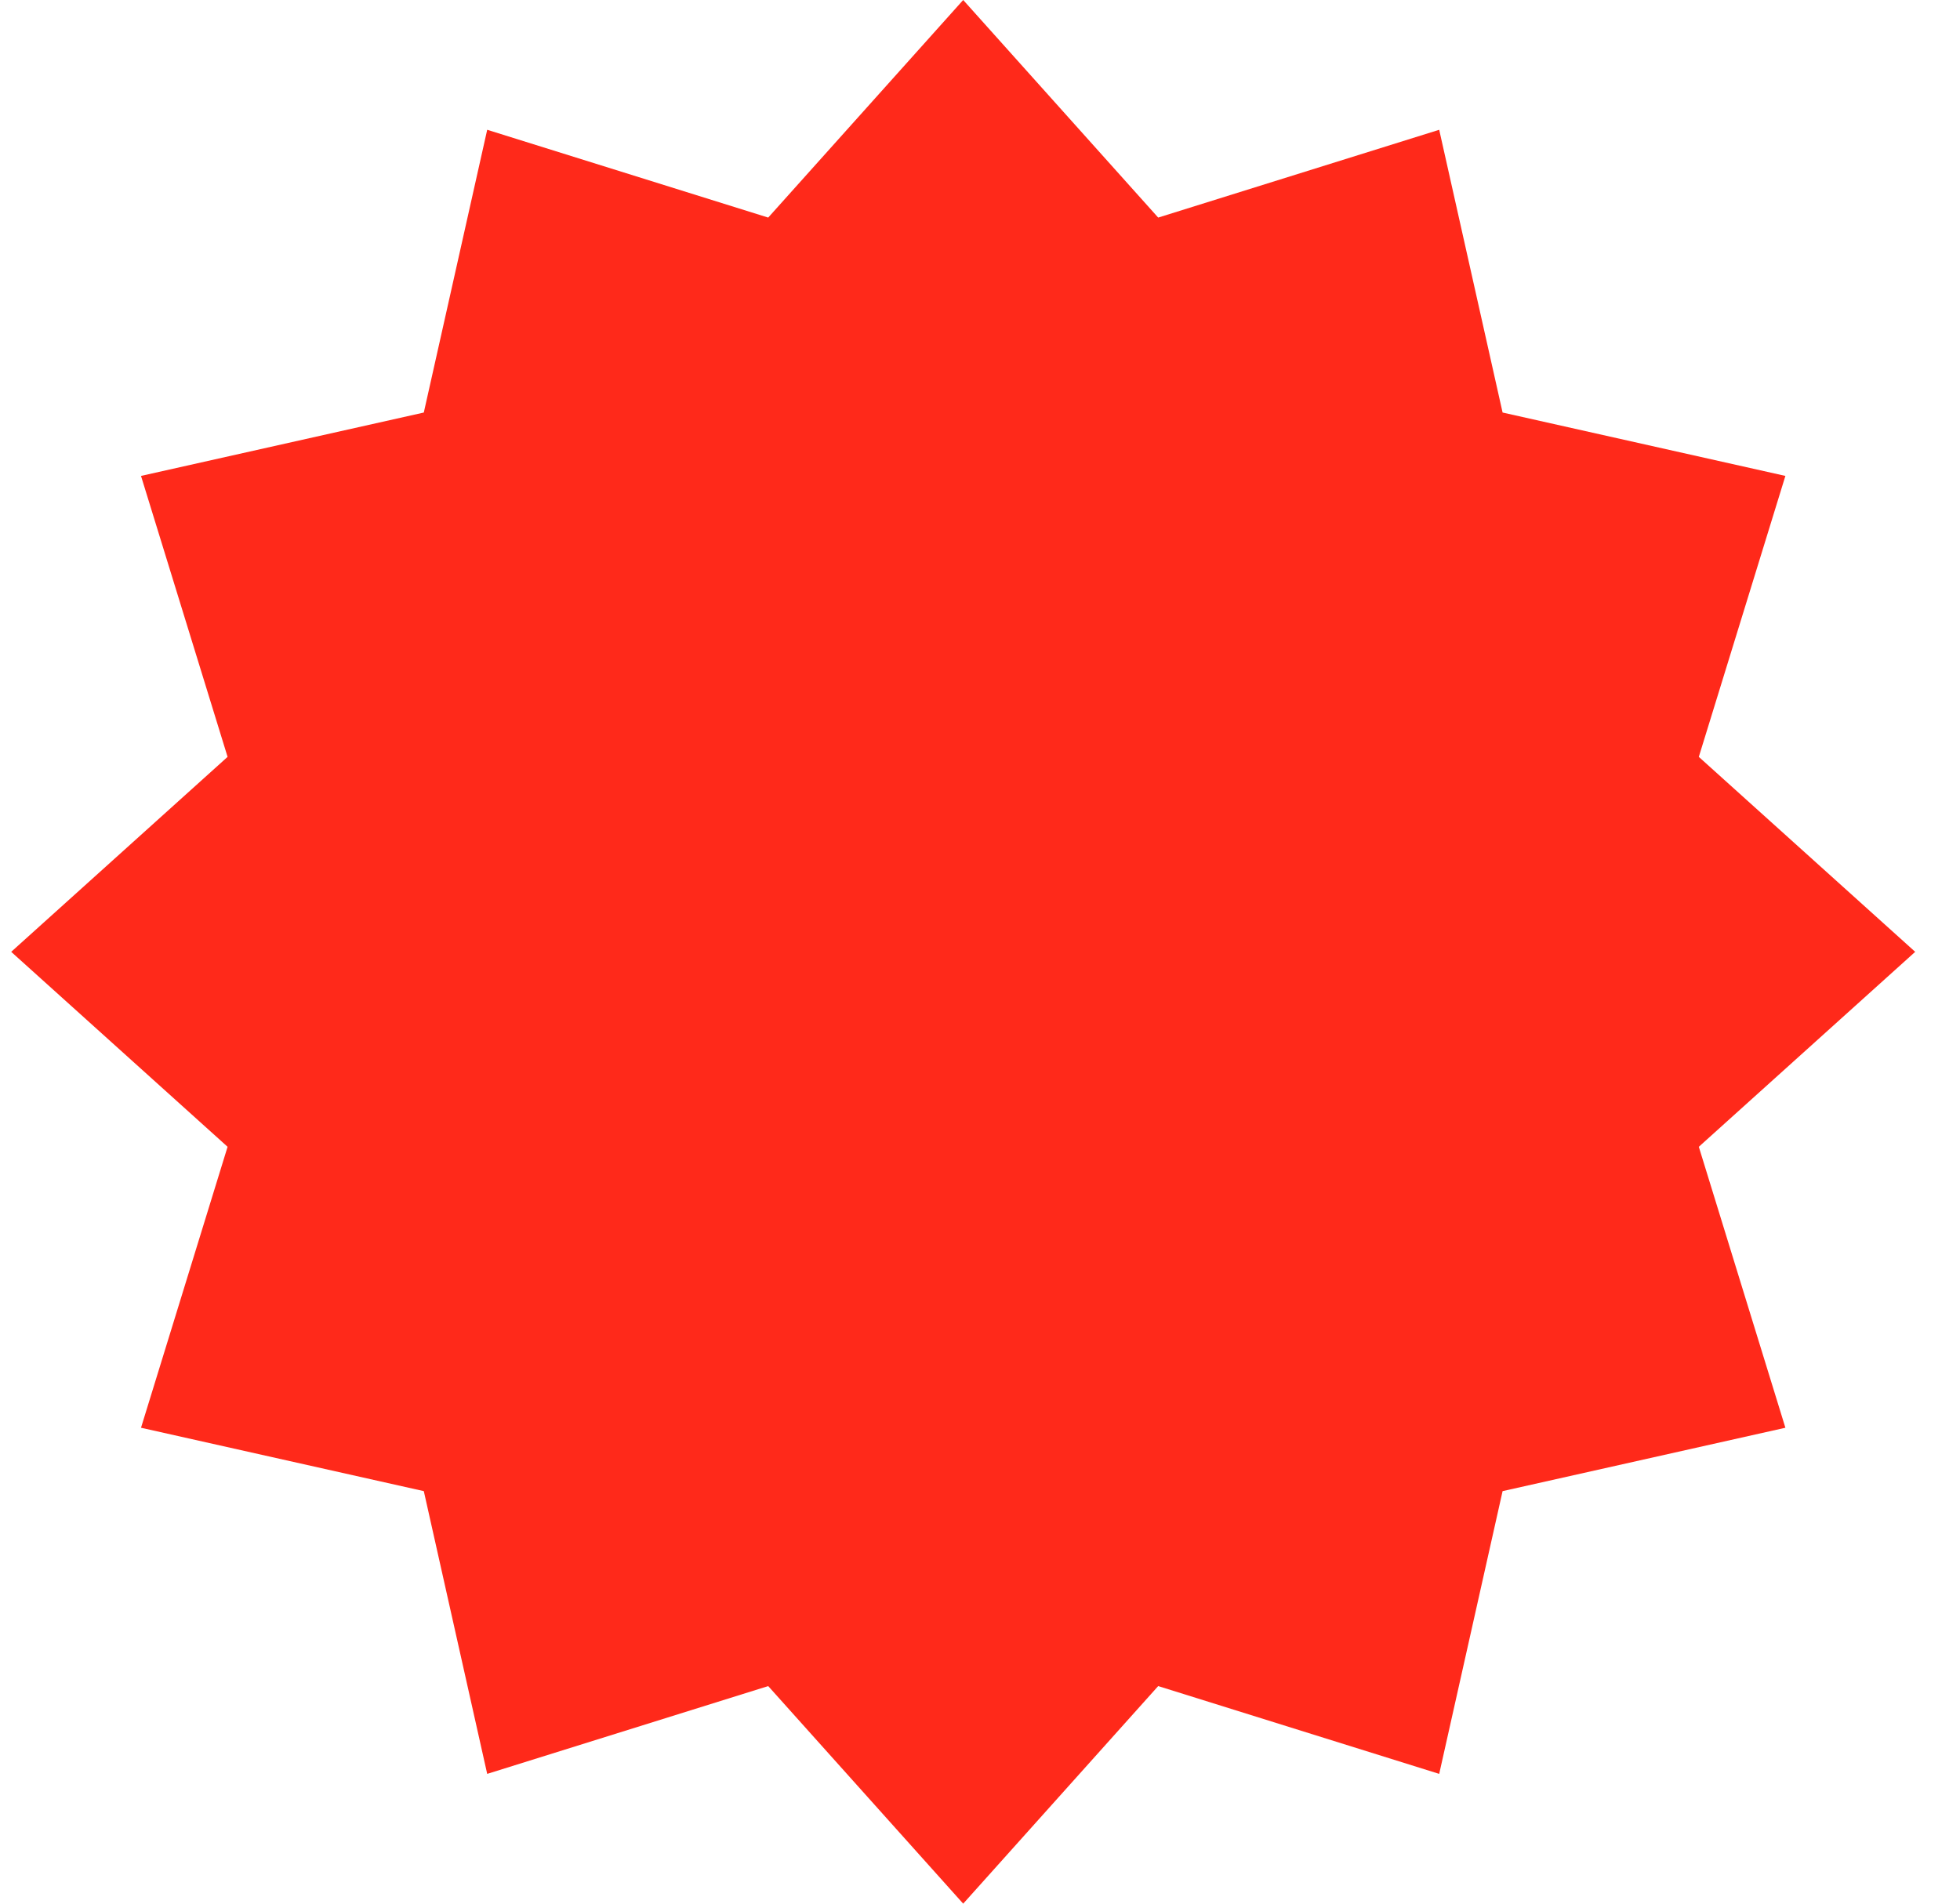 <?xml version="1.0" encoding="UTF-8"?>
<svg xmlns="http://www.w3.org/2000/svg" width="35" height="34" viewBox="0 0 35 34" fill="none">
  <path d="M17.2 0L20.682 3.886L25.7 2.318L26.832 7.368L31.882 8.5L30.336 13.518L34.2 17L30.336 20.482L31.882 25.5L26.832 26.632L25.7 31.682L20.682 30.114L17.2 34L13.718 30.114L8.7 31.682L7.568 26.632L2.518 25.5L4.064 20.482L0.2 17L4.064 13.518L2.518 8.5L7.568 7.368L8.7 2.318L13.718 3.886L17.2 0Z" fill="#FF291A"></path>
</svg>
